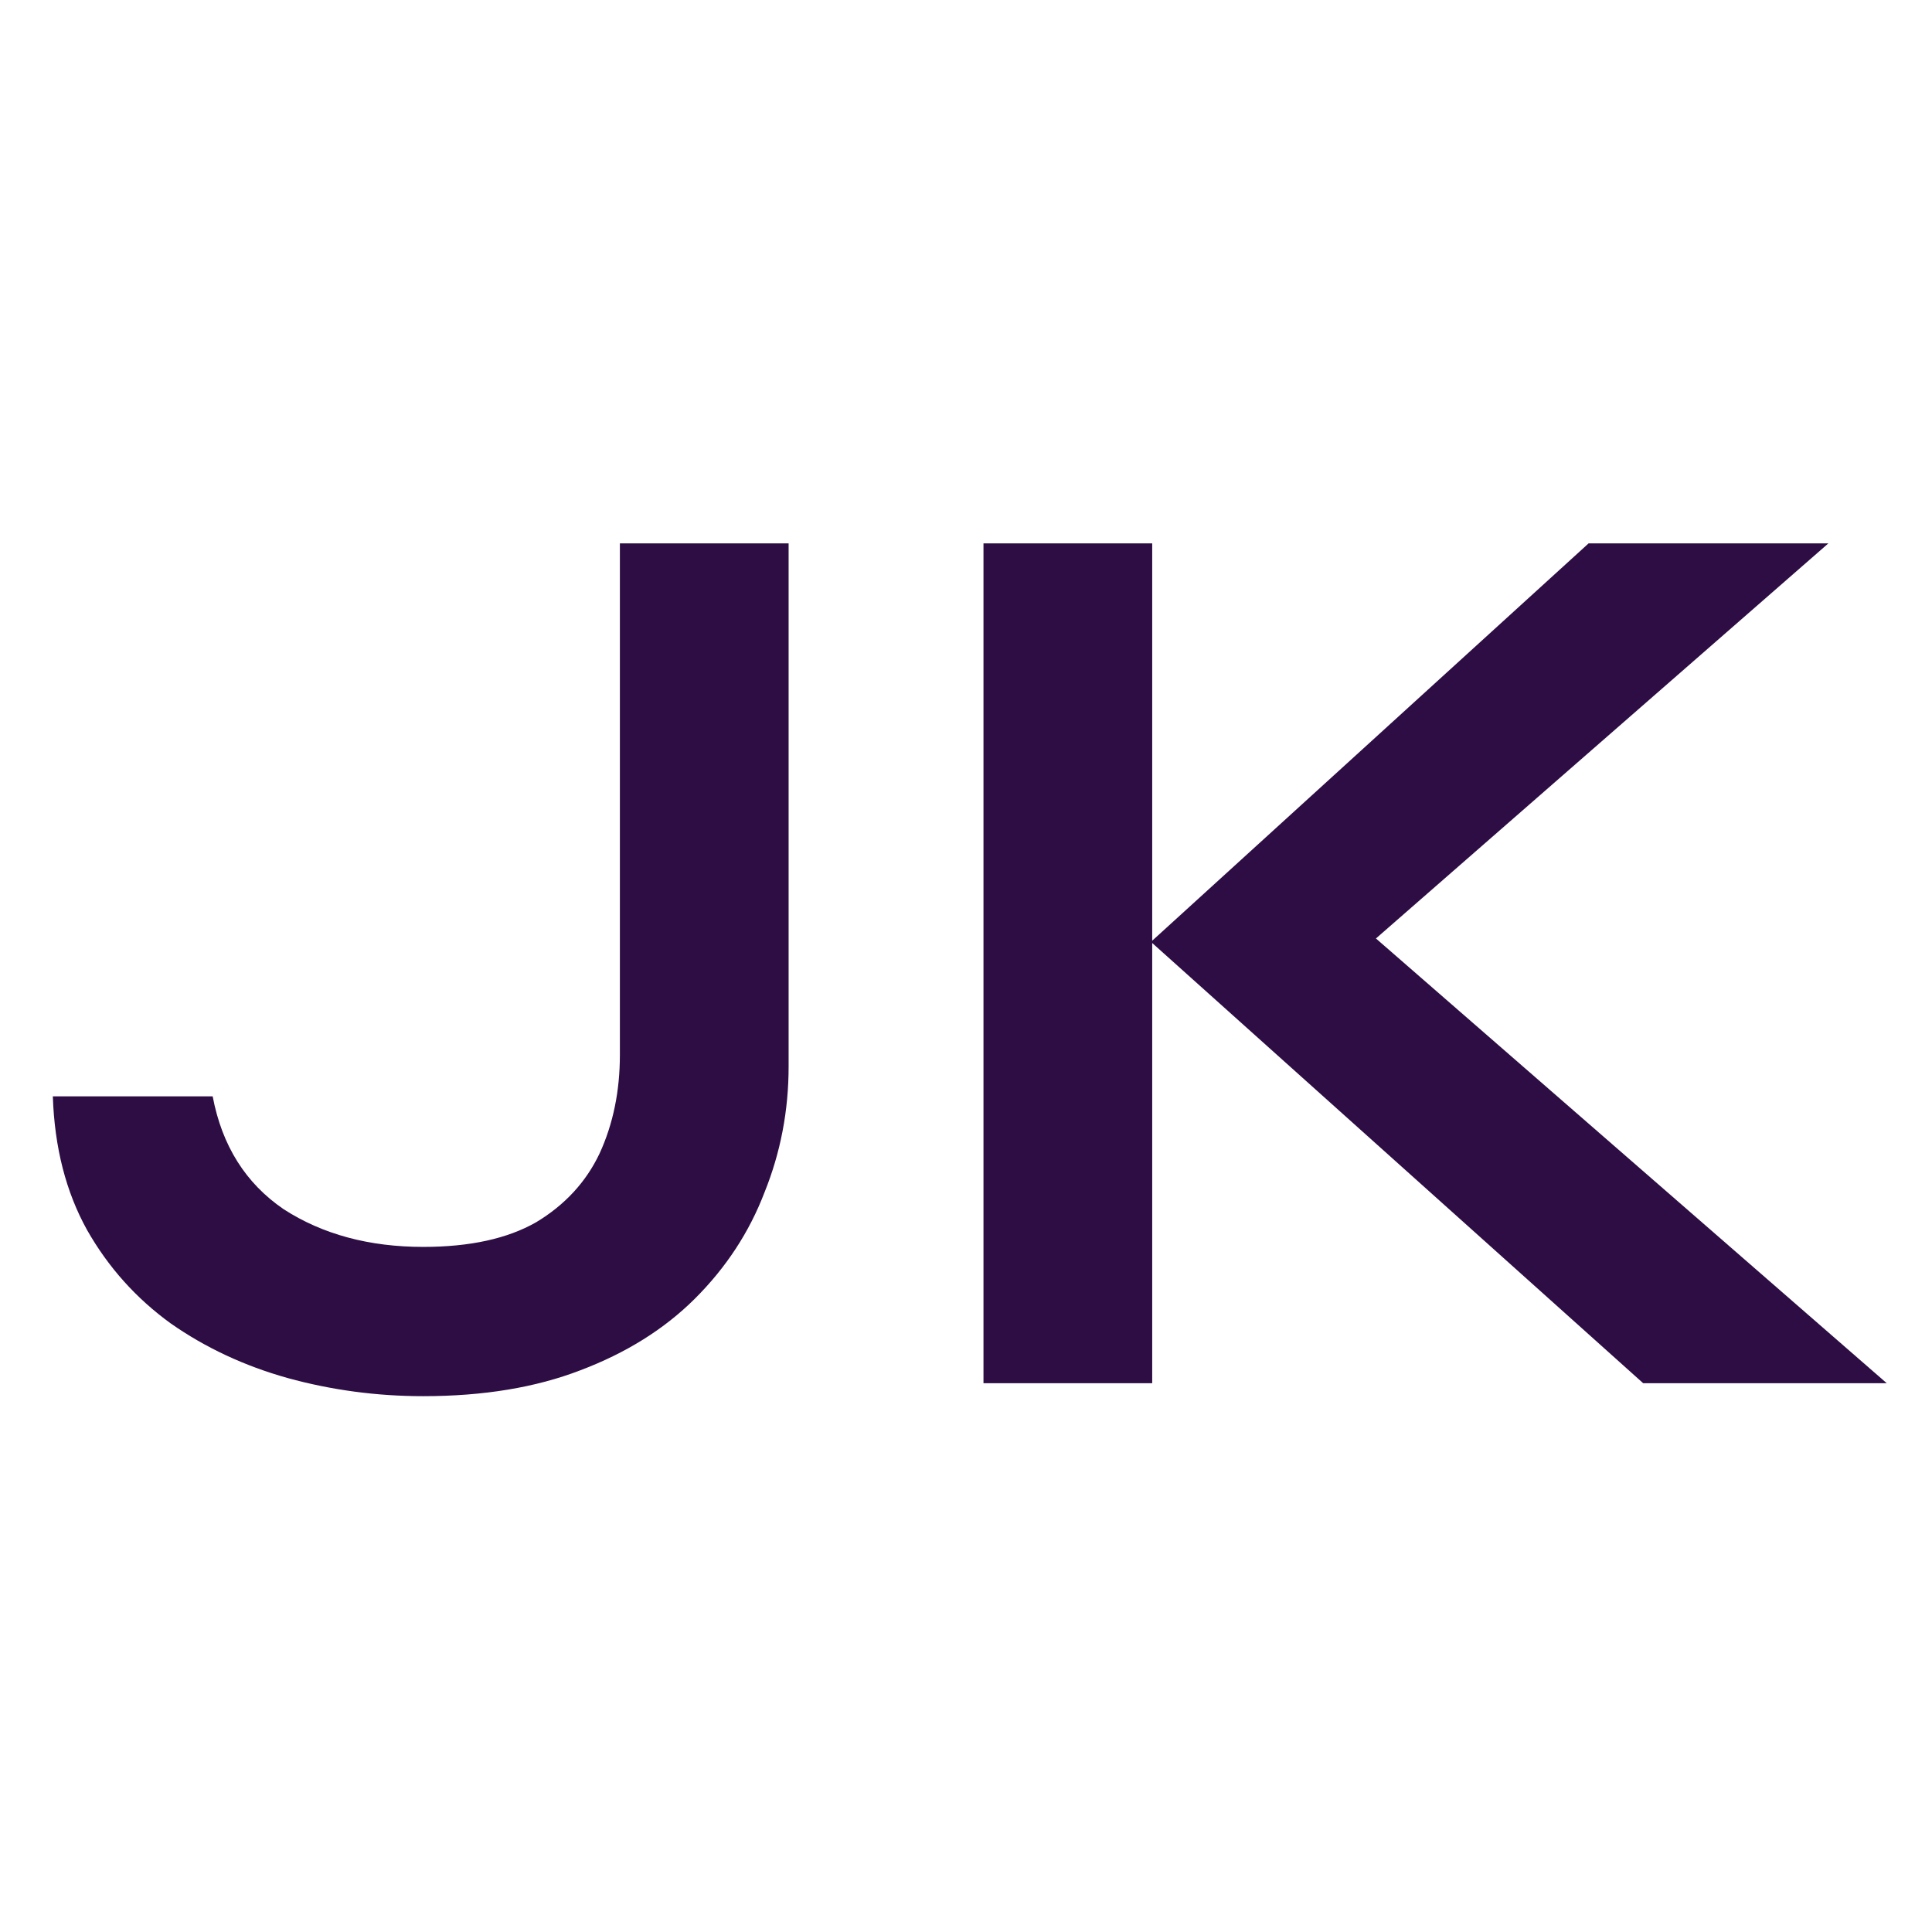 <svg width="256" height="256" viewBox="0 0 256 256" fill="none" xmlns="http://www.w3.org/2000/svg">
<path d="M82.138 139.766V72H104.495V141.314C104.495 147.161 103.43 152.722 101.301 157.997C99.284 163.271 96.202 167.973 92.056 172.1C88.021 176.114 82.979 179.267 76.927 181.56C70.988 183.853 64.04 185 56.084 185C49.92 185 43.925 184.197 38.097 182.592C32.382 180.987 27.227 178.579 22.633 175.368C18.038 172.043 14.34 167.915 11.539 162.985C8.737 157.94 7.224 152.034 7 145.269H28.18C29.413 151.805 32.55 156.793 37.593 160.233C42.748 163.558 48.911 165.221 56.084 165.221C62.247 165.221 67.234 164.131 71.044 161.953C74.854 159.66 77.656 156.621 79.449 152.837C81.242 148.939 82.138 144.581 82.138 139.766Z" fill="#2D0D44"/>
<path d="M176.879 129.102L176.711 119.47L250 183.28H217.726L152.505 124.802L210.498 72H242.268L176.879 129.102ZM130.317 72H152.673V183.28H130.317V72Z" fill="#2D0D44"/>
</svg>
